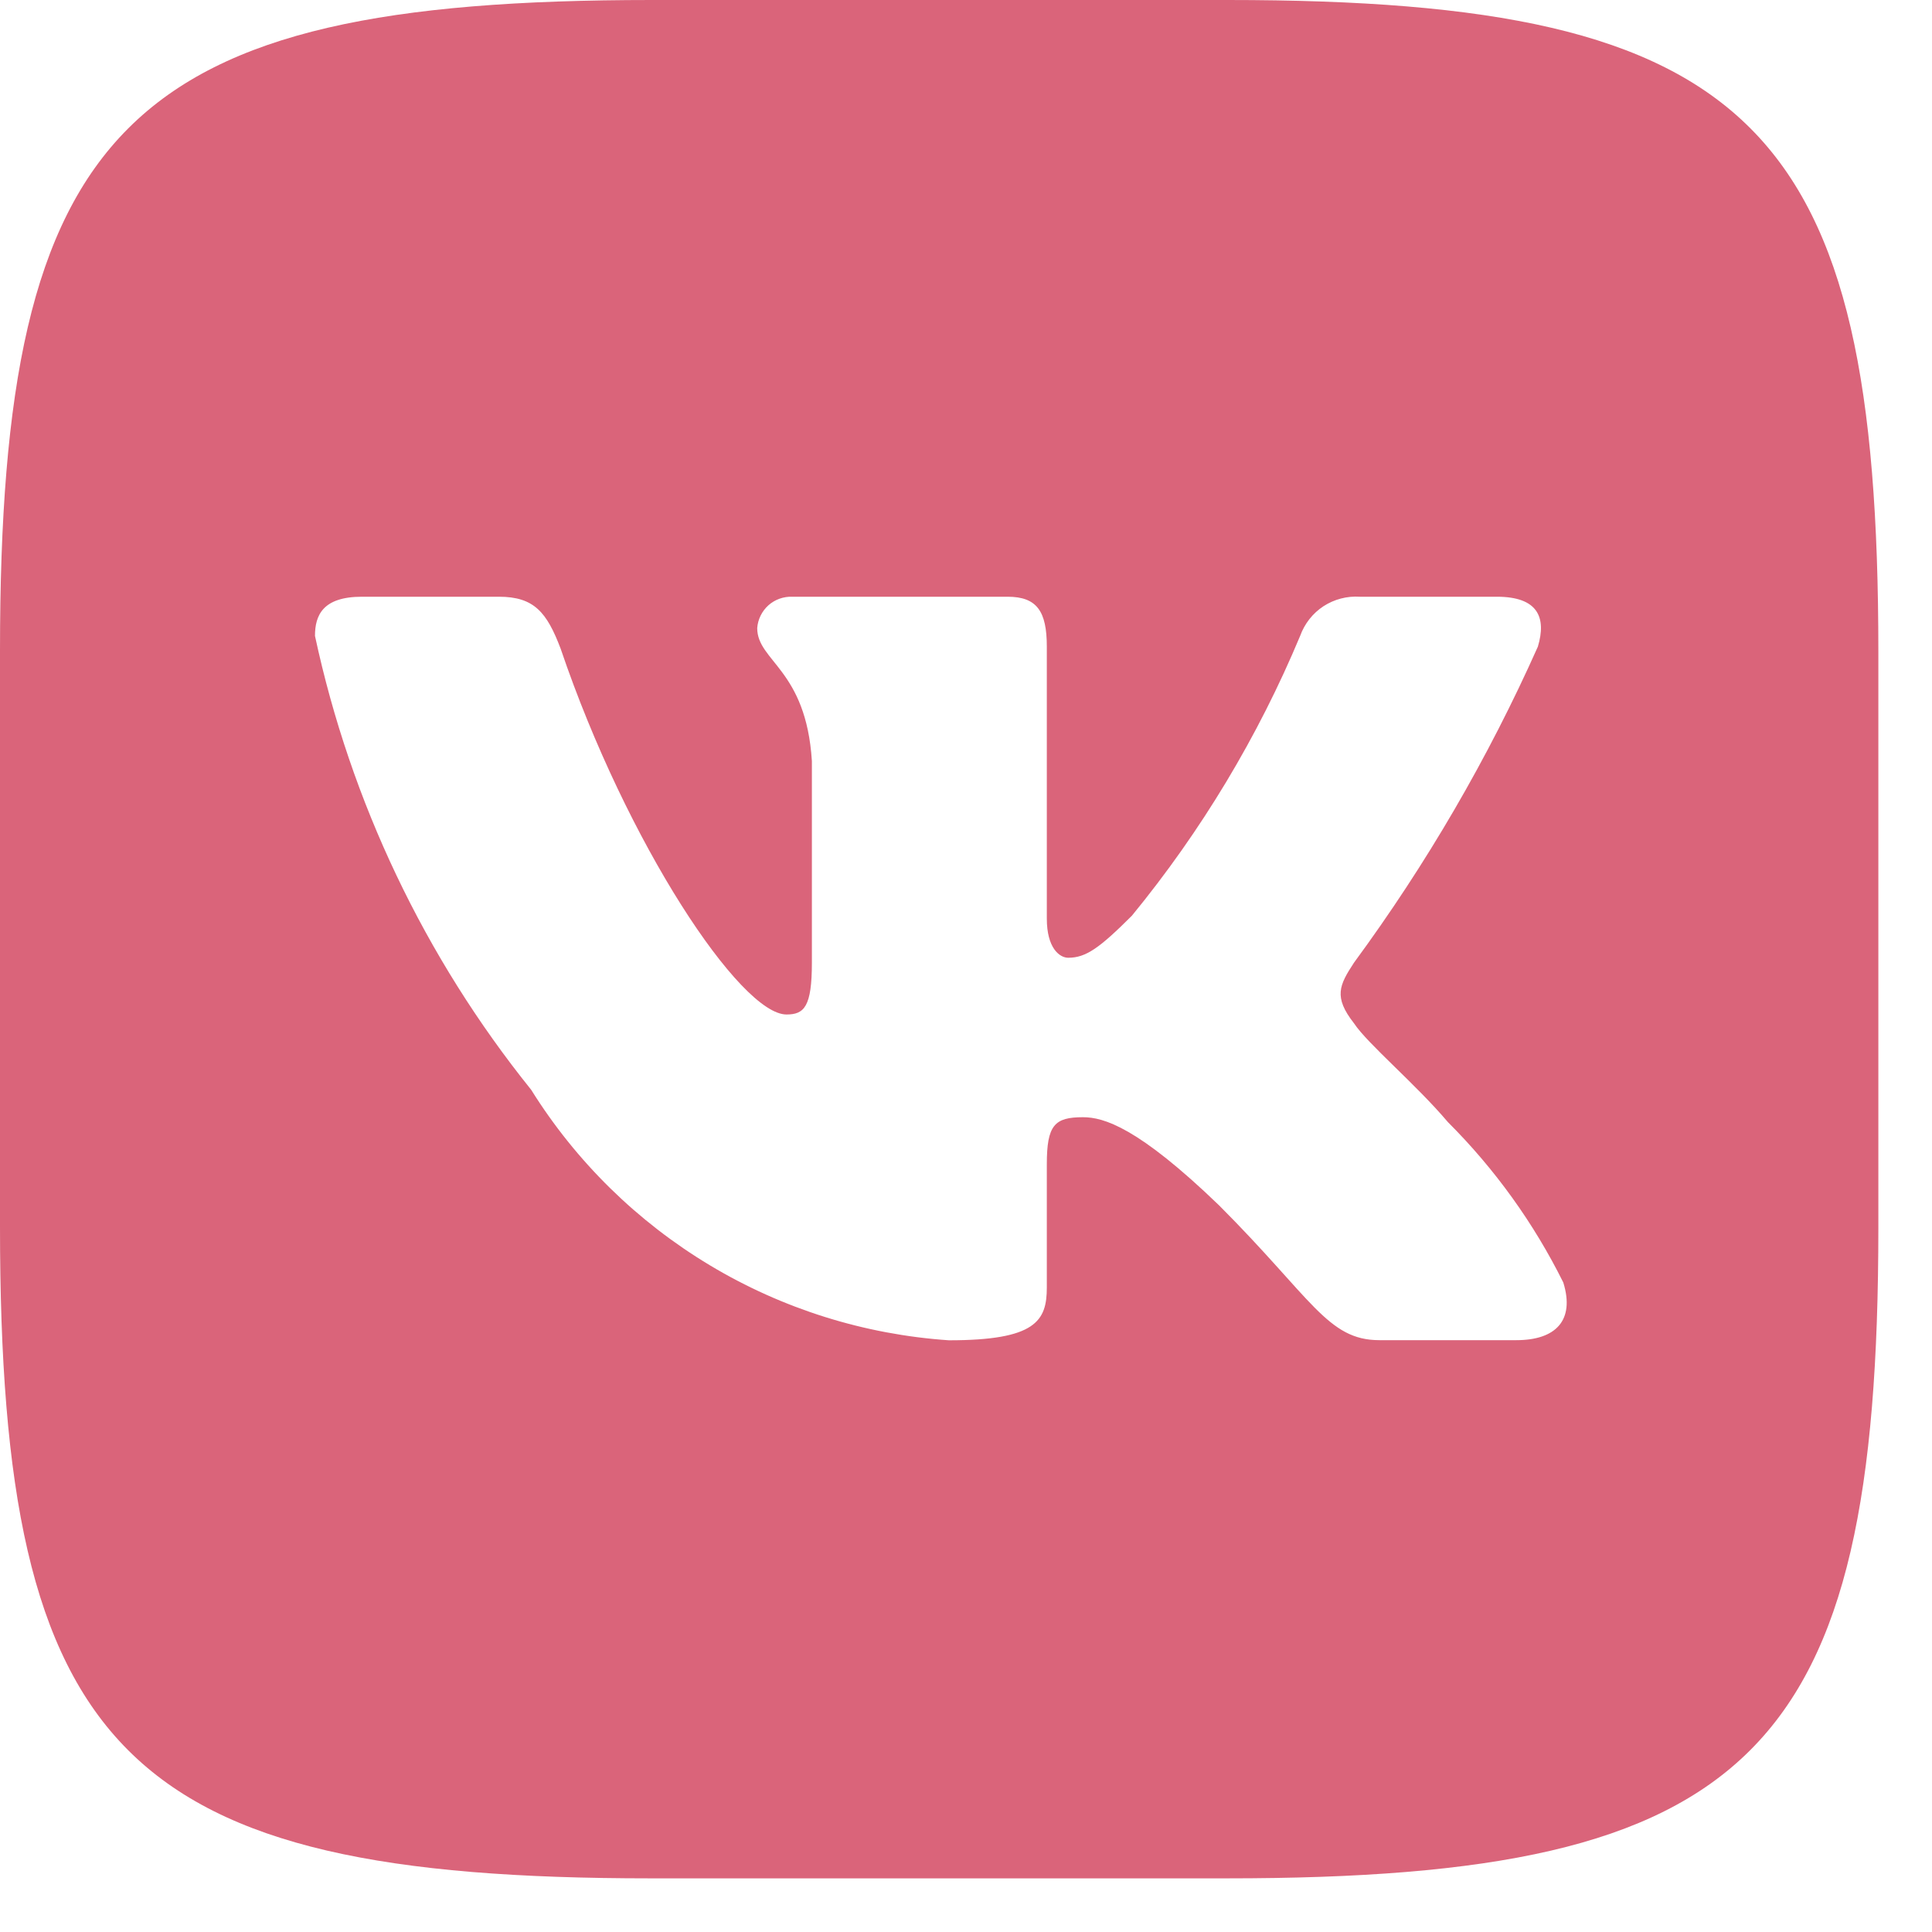 <?xml version="1.0" encoding="UTF-8"?> <svg xmlns="http://www.w3.org/2000/svg" width="30" height="30" viewBox="0 0 30 30" fill="none"><path d="M19.065 0H10.118C1.942 0 0 1.944 0 10.102V19.05C0 27.223 1.929 29.167 10.102 29.167H19.05C27.223 29.167 29.167 27.237 29.167 19.065V10.118C29.167 1.942 27.237 0 19.065 0ZM23.546 20.81H21.419C20.613 20.81 20.372 20.159 18.928 18.715C17.668 17.5 17.135 17.348 16.816 17.348C16.376 17.348 16.255 17.469 16.255 18.078V19.991C16.255 20.509 16.087 20.812 14.735 20.812C13.423 20.723 12.151 20.324 11.024 19.648C9.896 18.971 8.945 18.038 8.248 16.922C6.595 14.867 5.445 12.453 4.891 9.874C4.891 9.555 5.012 9.266 5.62 9.266H7.748C8.295 9.266 8.492 9.51 8.705 10.071C9.737 13.11 11.499 15.753 12.213 15.753C12.488 15.753 12.607 15.632 12.607 14.948V11.818C12.517 10.391 11.758 10.27 11.758 9.753C11.768 9.617 11.831 9.49 11.932 9.399C12.034 9.308 12.168 9.261 12.304 9.266H15.646C16.103 9.266 16.255 9.494 16.255 10.041V14.264C16.255 14.72 16.451 14.872 16.588 14.872C16.863 14.872 17.074 14.72 17.576 14.219C18.653 12.905 19.534 11.441 20.189 9.873C20.257 9.685 20.383 9.524 20.55 9.414C20.718 9.305 20.916 9.253 21.115 9.266H23.243C23.88 9.266 24.016 9.586 23.88 10.041C23.107 11.774 22.149 13.419 21.025 14.948C20.796 15.298 20.704 15.48 21.025 15.89C21.236 16.209 21.982 16.832 22.483 17.424C23.212 18.152 23.817 18.993 24.275 19.915C24.458 20.507 24.153 20.81 23.546 20.81Z" fill="#DA647A"></path></svg> 